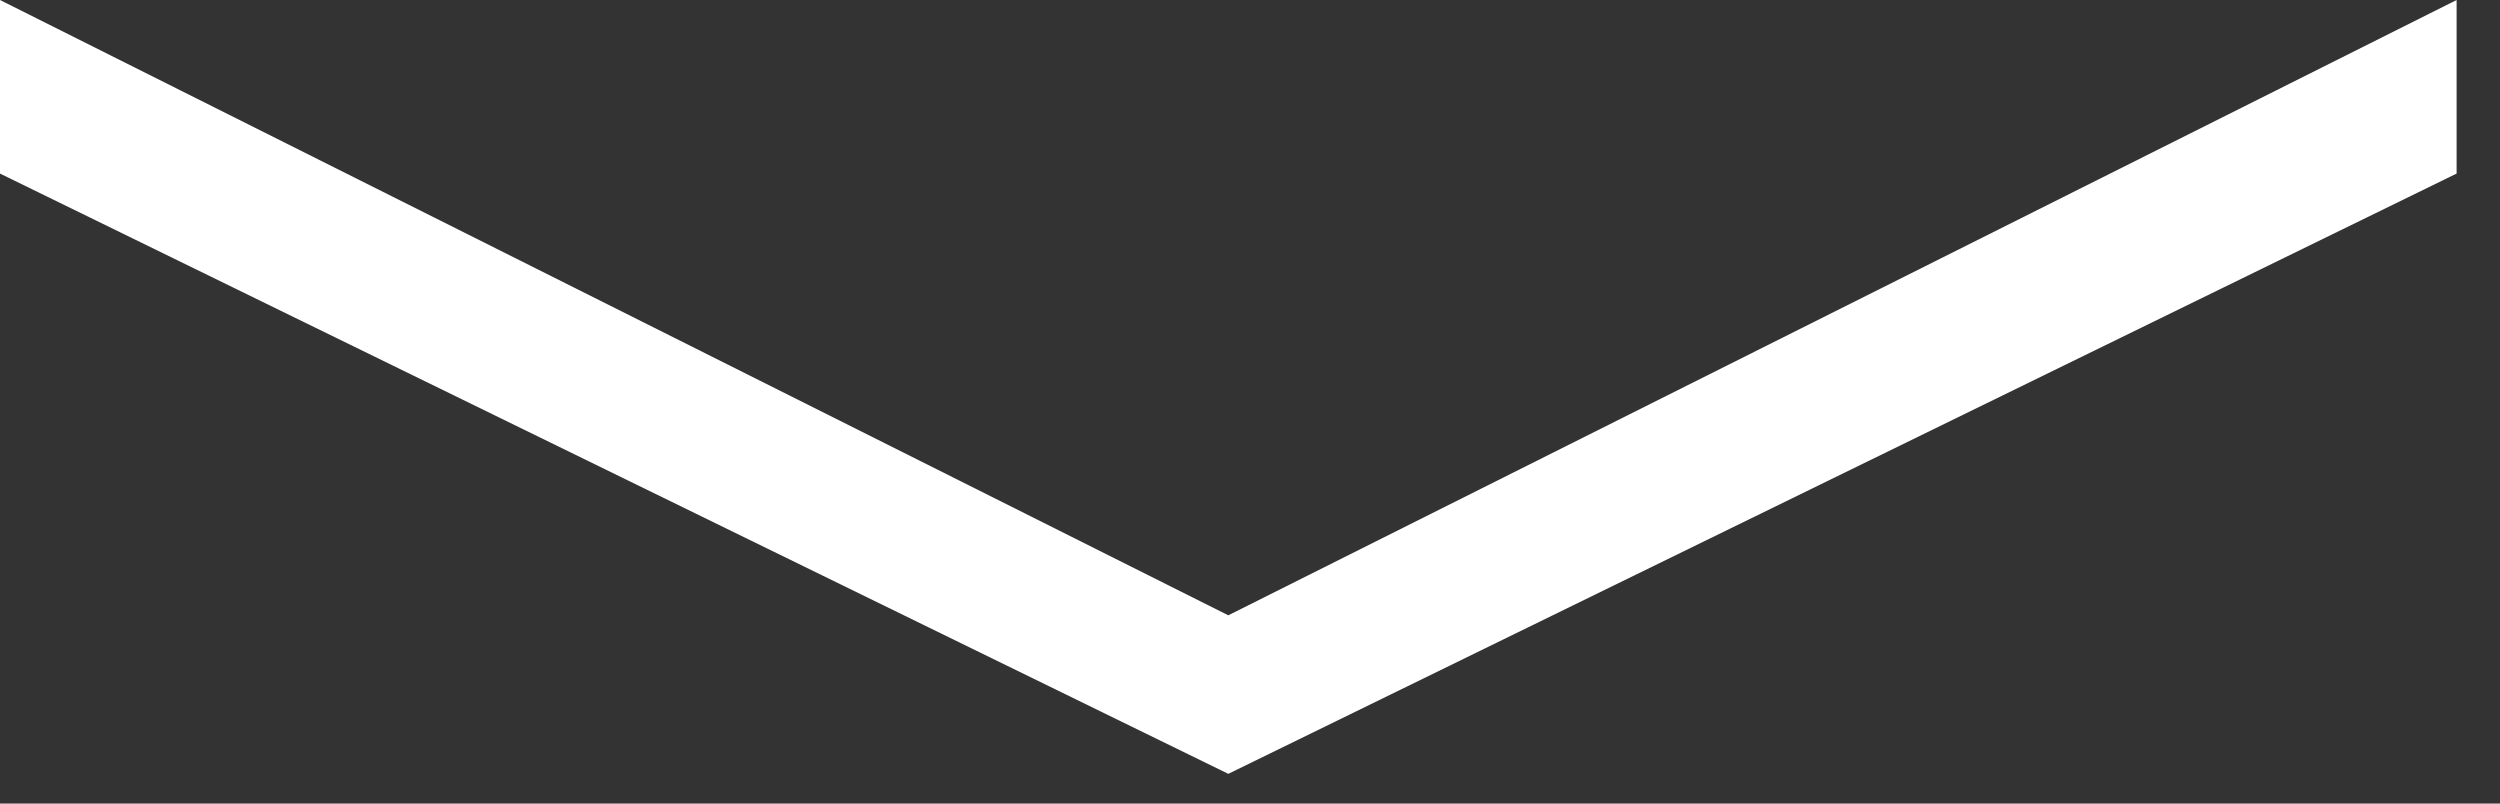 <?xml version="1.0" encoding="utf-8"?>
<svg xmlns="http://www.w3.org/2000/svg" fill="none" height="100%" overflow="visible" preserveAspectRatio="none" style="display: block;" viewBox="0 0 56 18" width="100%">
<rect x="0" y="0" width="56" height="18" fill="#333333" stroke="none"/>
<path d="M0 3.888V0L27.514 13.783L55.028 0V3.888L27.514 17.334L0 3.888Z" fill="white" id="Vector"/>
</svg>
